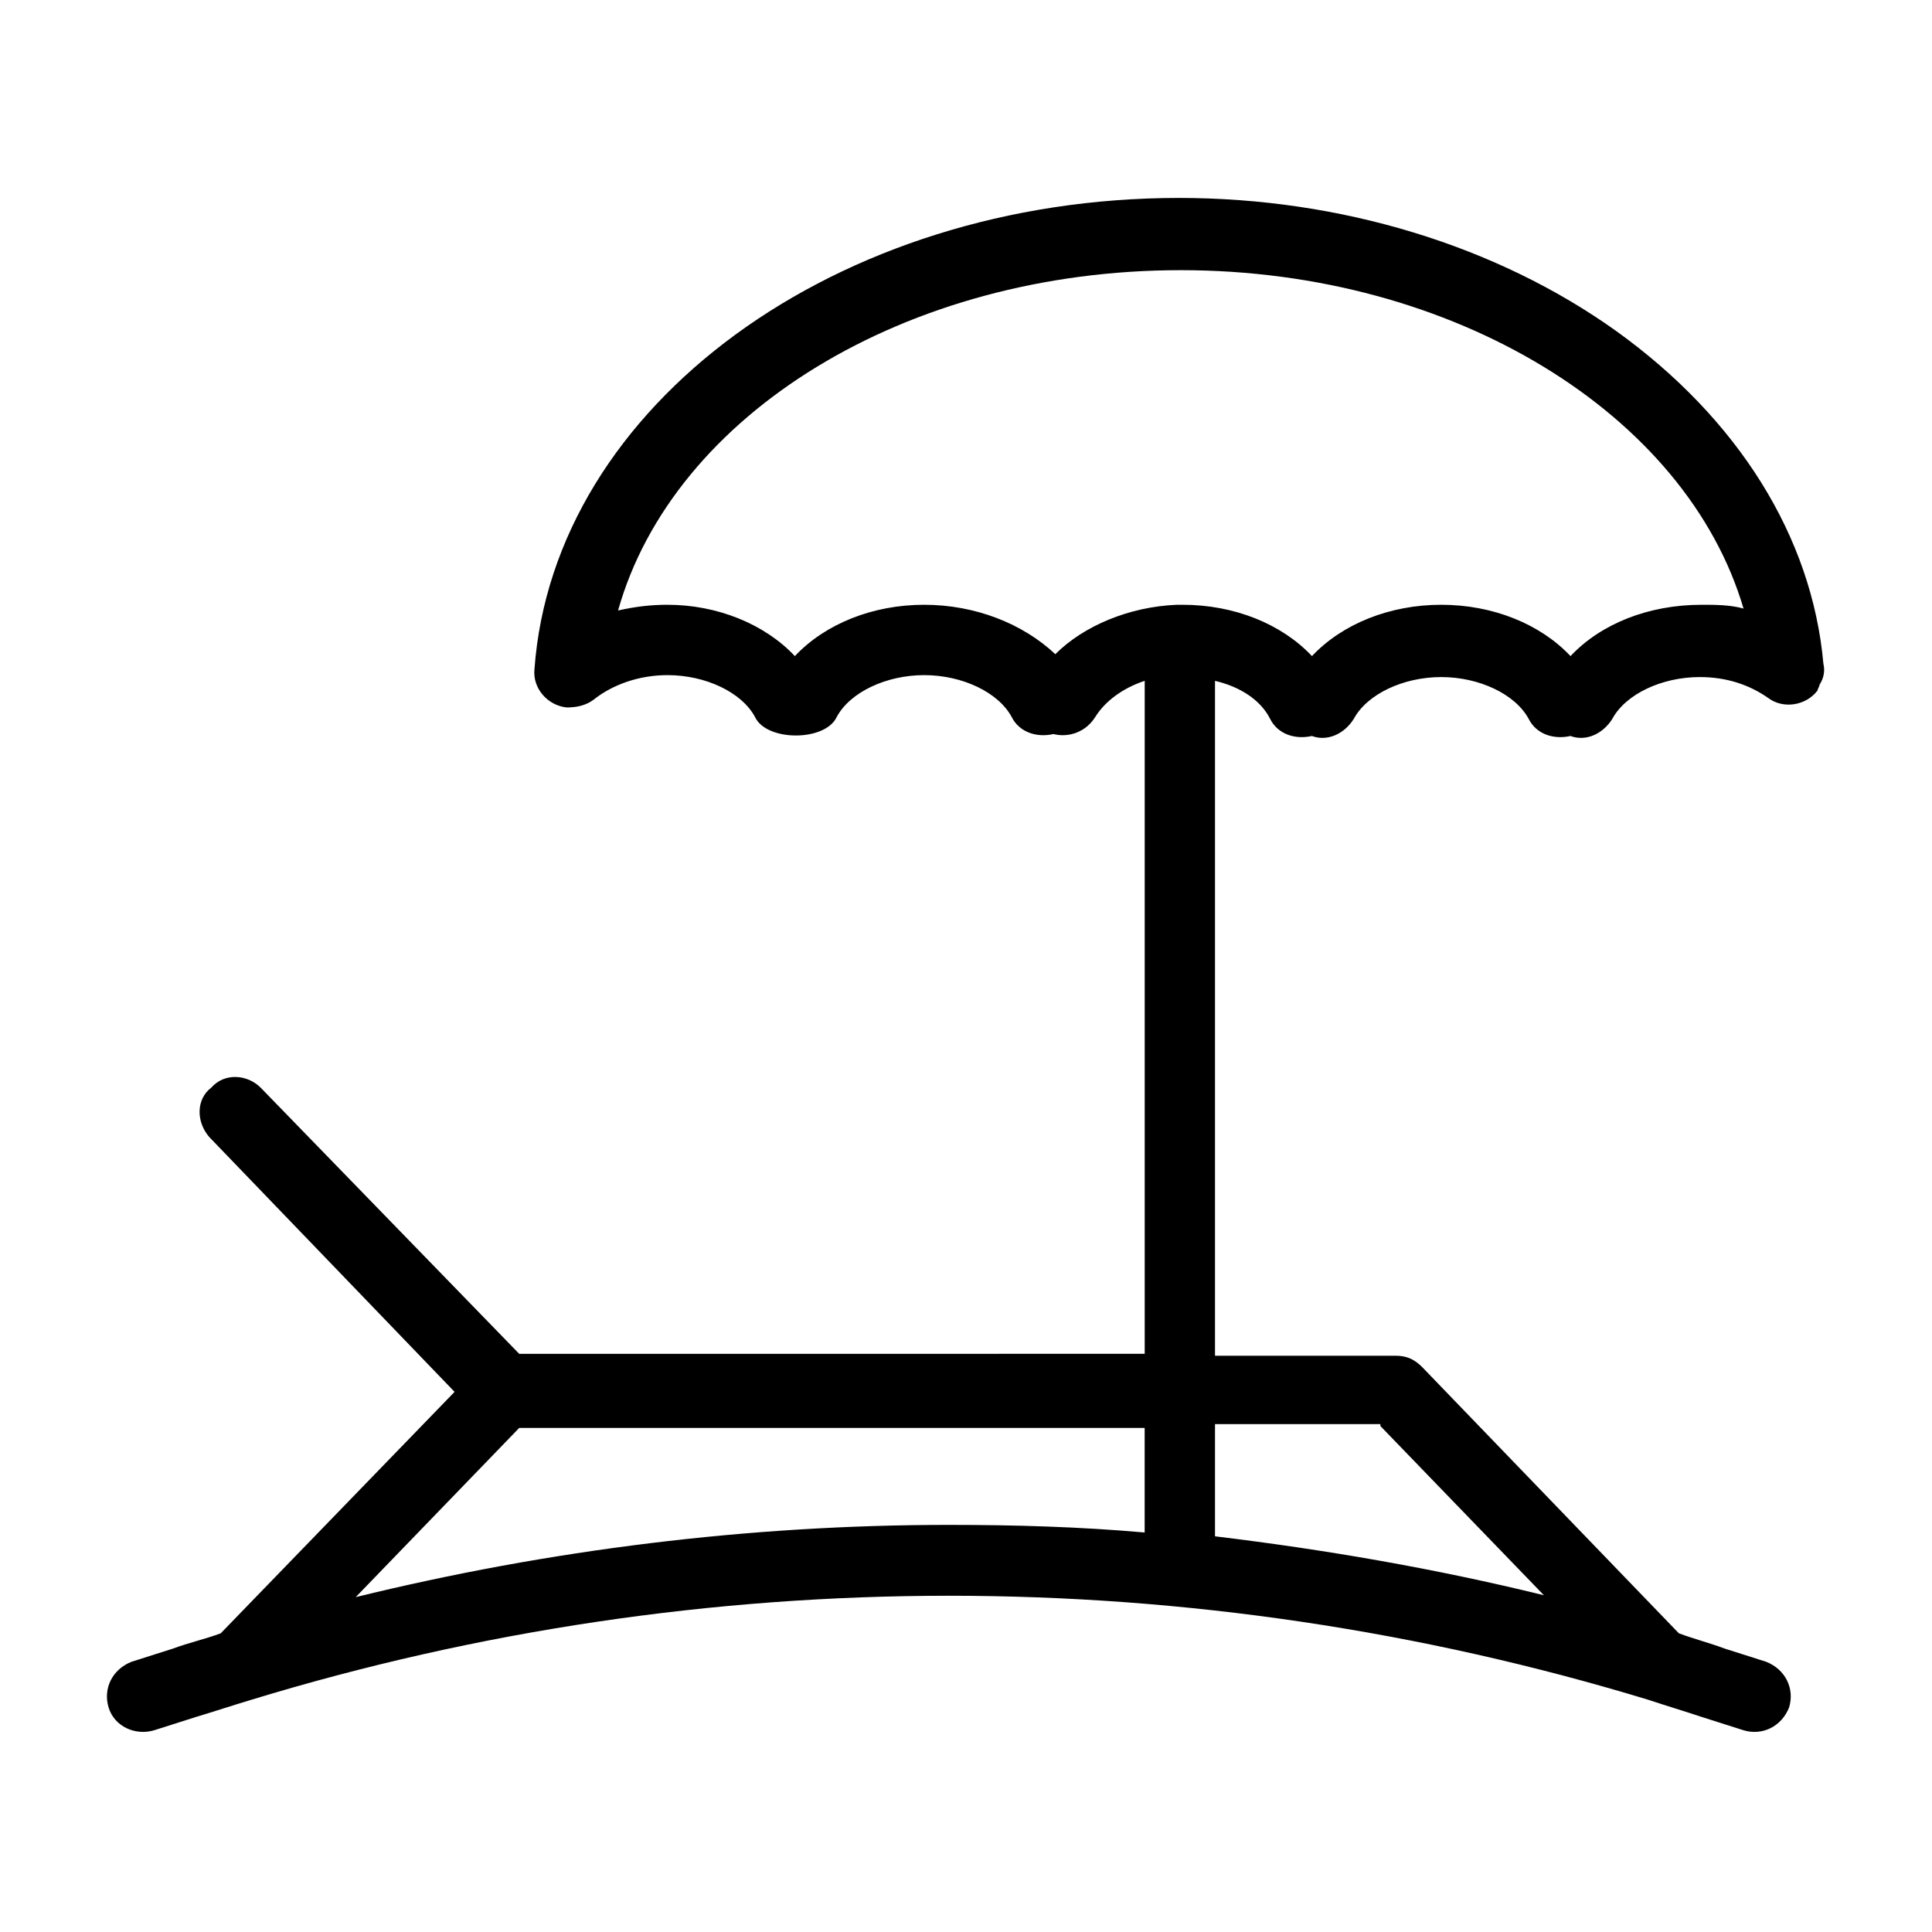 <?xml version="1.0" encoding="UTF-8"?>
<!-- Uploaded to: SVG Repo, www.svgrepo.com, Generator: SVG Repo Mixer Tools -->
<svg fill="#000000" width="800px" height="800px" version="1.1" viewBox="144 144 512 512" xmlns="http://www.w3.org/2000/svg">
 <path d="m626.21 325.43c1.008-1.512 1.512-3.527 1.008-5.543-3.023-33.754-22.672-64.992-54.914-88.168-31.738-22.672-73.051-35.266-115.88-35.266-90.688 0-165.75 54.914-170.79 124.95-0.504 5.039 3.527 9.574 8.566 10.078 2.519 0 5.039-0.504 7.055-2.016 5.039-4.031 12.09-6.551 19.648-6.551 10.078 0 19.648 4.535 23.176 11.082 3.023 6.551 18.641 6.551 21.664 0 3.527-6.551 13.098-11.082 23.176-11.082s19.648 4.535 23.176 11.082c2.016 4.031 6.551 5.543 11.082 4.535 4.031 1.008 8.566-0.504 11.082-4.535 2.519-4.031 7.055-7.559 13.098-9.574v178.35l-165.76 0.008-68.516-70.535c-3.527-3.527-9.574-4.031-13.098 0-4.031 3.023-4.031 9.07-0.508 13.098l64.992 67.512-61.969 63.984c-4.031 1.512-8.566 2.519-12.594 4.031l-11.082 3.527c-5.039 2.012-7.559 7.051-6.047 12.09s7.055 7.559 12.09 6.047l11.082-3.527c5.039-1.512 9.574-3.023 14.609-4.535 120.41-36.777 249.39-36.777 370.3 0 4.535 1.512 9.574 3.023 14.105 4.535l11.082 3.527c5.039 1.512 10.078-1.008 12.09-6.047 1.512-5.039-1.008-10.078-6.047-12.09l-11.082-3.527c-4.031-1.512-8.062-2.519-12.09-4.031l-68.008-70.535c-2.016-2.016-4.031-3.023-7.055-3.023h-47.863v-178.85c6.551 1.512 12.09 5.039 14.609 10.078 2.016 4.031 6.551 5.543 11.082 4.535 4.031 1.512 8.566-0.504 11.082-4.535 3.527-6.551 13.098-11.082 23.176-11.082 10.078 0 19.648 4.535 23.176 11.082 2.016 4.031 6.551 5.543 11.082 4.535 4.031 1.512 8.566-0.504 11.082-4.535 3.527-6.551 13.098-11.082 23.176-11.082 7.055 0 13.098 2.016 18.137 5.543 4.031 3.023 10.078 2.016 13.098-2.016 0.012-0.508 0.516-1.012 0.516-1.516zm-230.75 222.68c-52.898 0-105.8 6.551-157.19 19.145l43.328-44.84h165.75v27.711c-17.133-1.512-34.262-2.016-51.895-2.016zm114.36-26.195 43.328 44.84c-28.719-7.055-57.938-12.09-87.16-15.617v-29.727h43.832zm50.383-204.04c-8.062-8.566-20.656-13.605-34.262-13.605-13.602 0-26.199 5.039-34.258 13.602-8.059-8.562-20.656-13.602-34.258-13.602h-0.504-1.008c-12.594 0.504-24.688 5.543-32.242 13.098-8.566-8.059-21.164-13.098-34.766-13.098-13.602 0-26.199 5.039-34.258 13.602-8.062-8.562-20.656-13.602-33.754-13.602-4.535 0-8.566 0.504-13.098 1.512 14.609-51.891 76.074-90.184 149.13-90.184 72.547 0 134.01 38.289 149.13 89.68-3.527-1.008-7.559-1.008-11.082-1.008-14.113 0-26.711 5.039-34.77 13.605z"/>
</svg>